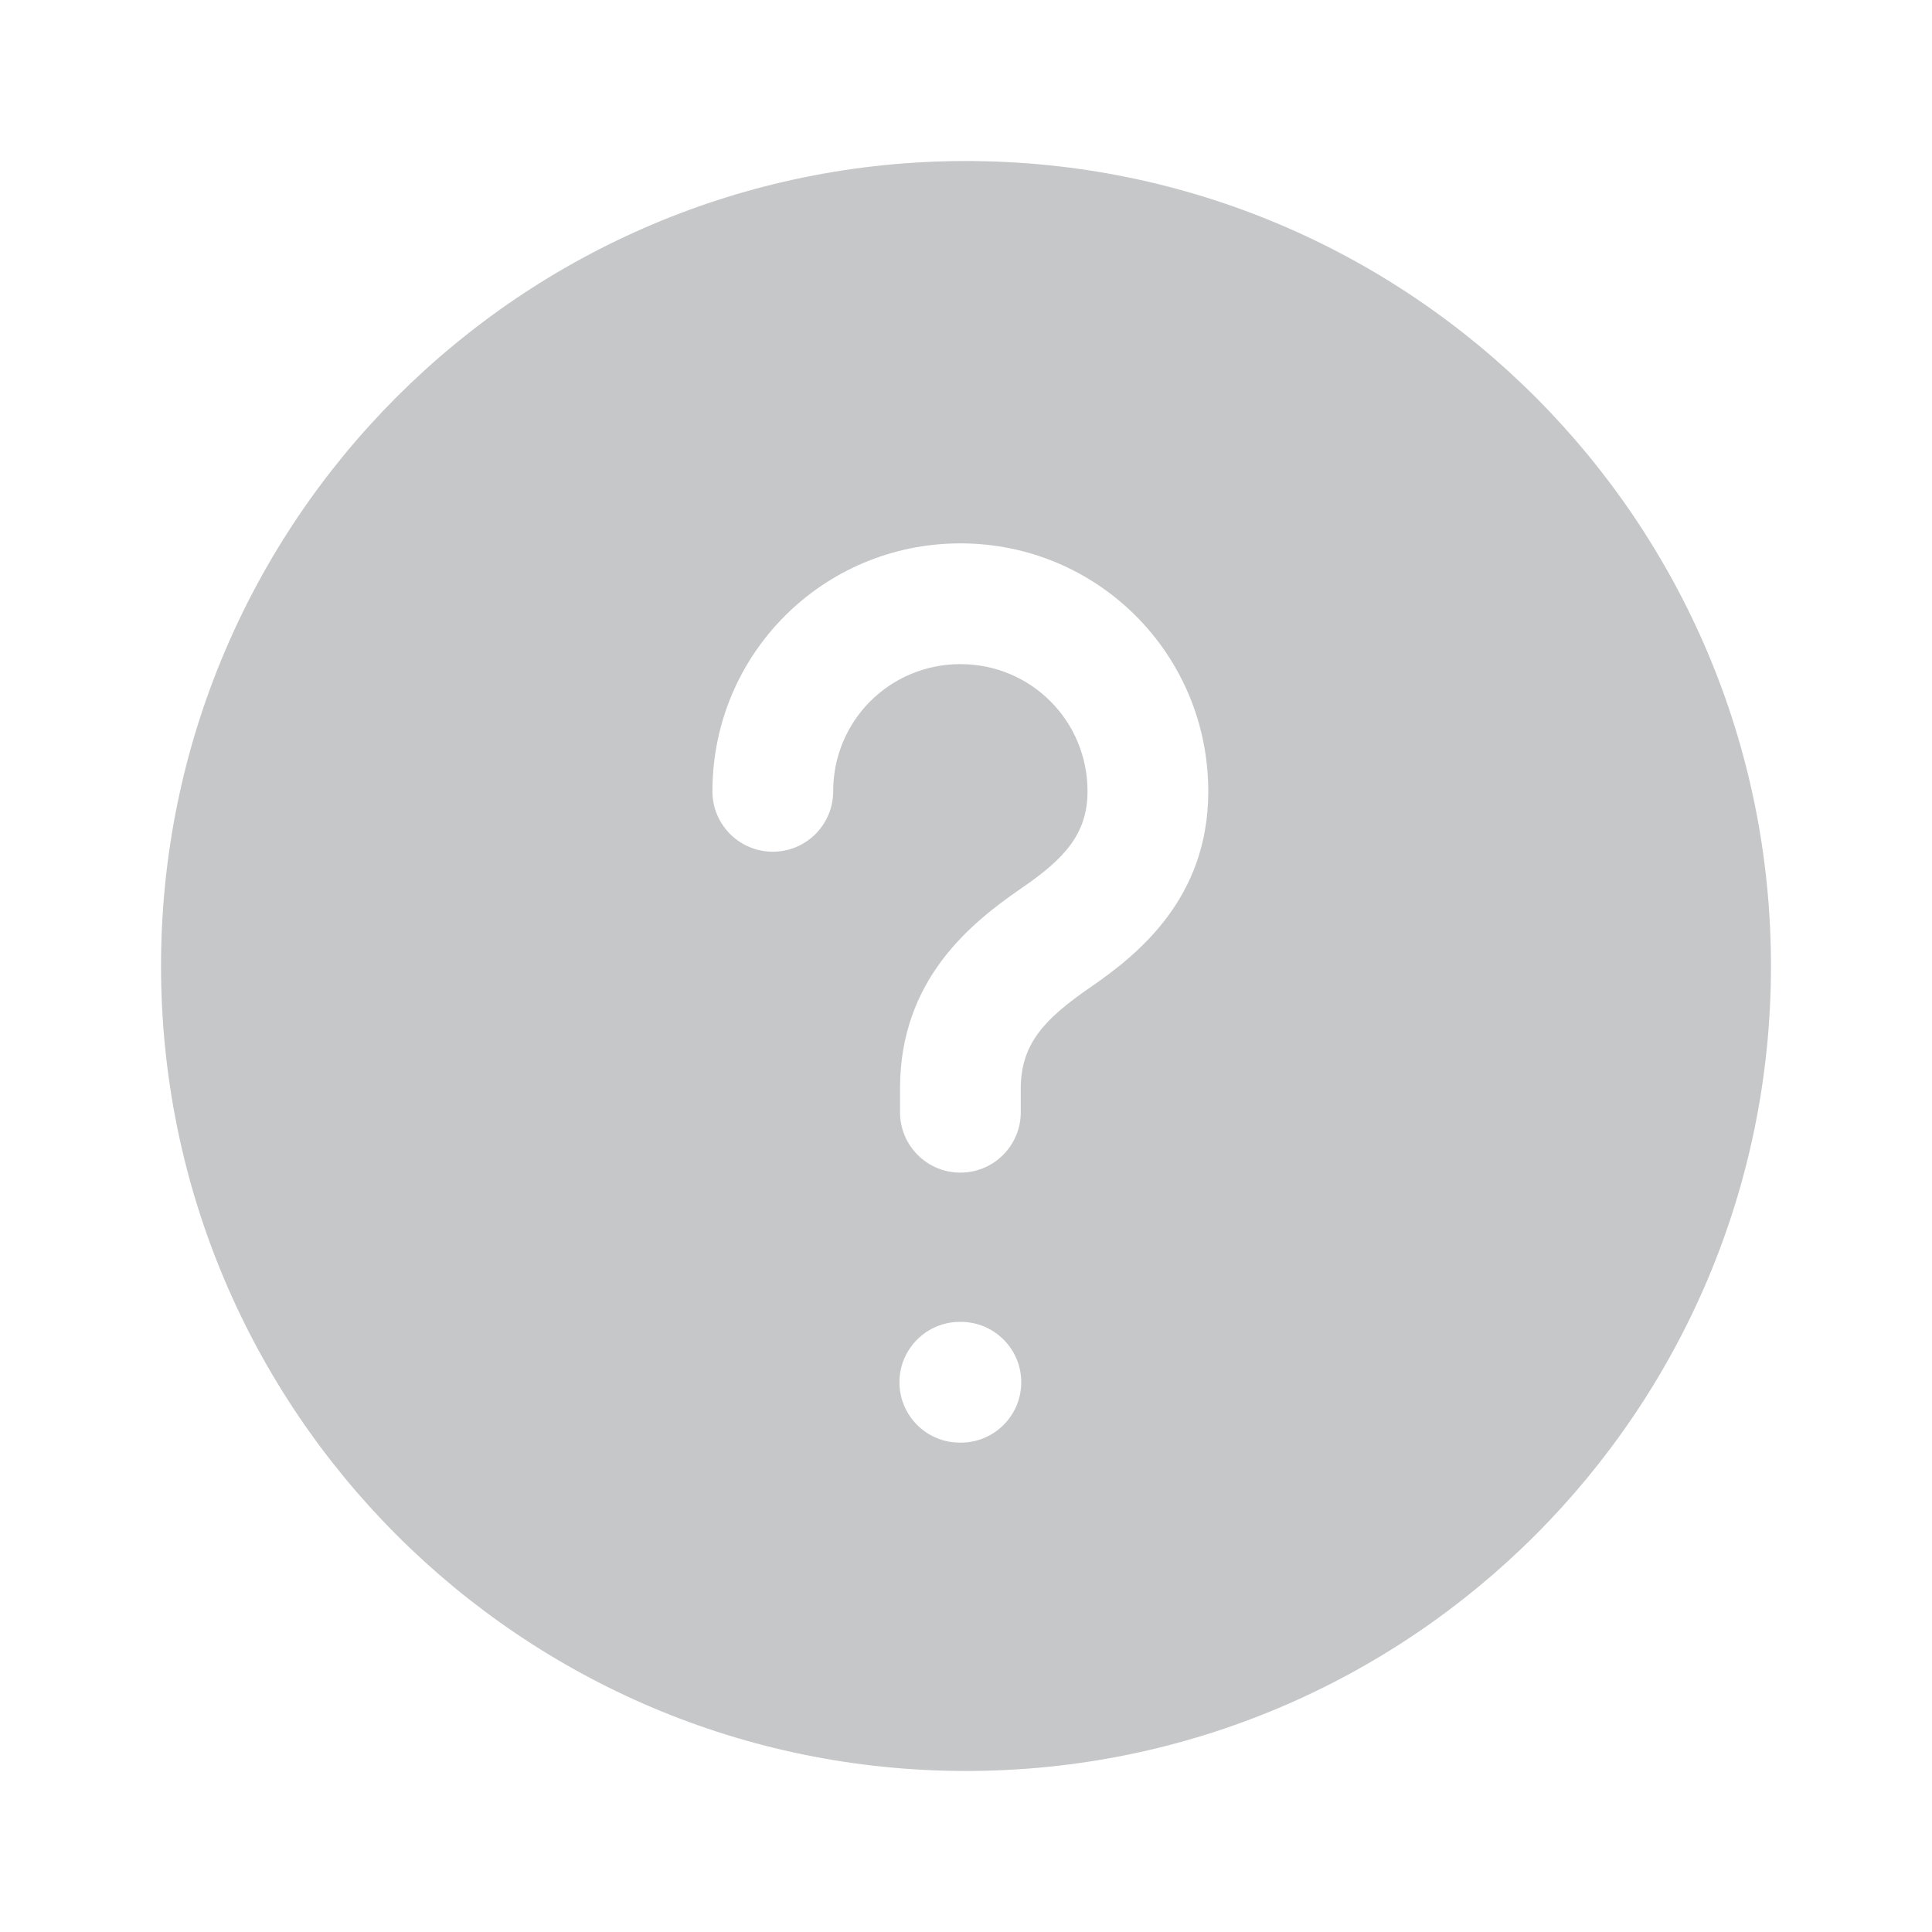 <svg width="20" height="20" viewBox="0 0 20 20" fill="none" xmlns="http://www.w3.org/2000/svg">
<path fill-rule="evenodd" clip-rule="evenodd" d="M18.333 10C18.333 14.602 14.602 18.333 10 18.333C5.398 18.333 1.667 14.602 1.667 10C1.667 5.398 5.398 1.667 10 1.667C14.602 1.667 18.333 5.398 18.333 10ZM7.375 8.192C7.375 6.771 8.52 5.625 9.942 5.625C11.363 5.625 12.508 6.771 12.508 8.192C12.508 9.291 11.793 9.875 11.278 10.227C10.817 10.546 10.567 10.804 10.567 11.268V11.514C10.567 11.859 10.287 12.139 9.942 12.139C9.596 12.139 9.317 11.859 9.317 11.514V11.268C9.317 10.142 10.049 9.557 10.569 9.198L10.572 9.196L10.572 9.196C11.015 8.893 11.258 8.635 11.258 8.192C11.258 7.461 10.672 6.875 9.942 6.875C9.211 6.875 8.625 7.461 8.625 8.192C8.625 8.537 8.345 8.817 8 8.817C7.655 8.817 7.375 8.537 7.375 8.192ZM9.936 13.684C9.591 13.684 9.311 13.964 9.311 14.309C9.311 14.654 9.591 14.934 9.936 14.934H9.947C10.292 14.934 10.572 14.654 10.572 14.309C10.572 13.964 10.292 13.684 9.947 13.684H9.936Z" fill="#C6C7C8"/>
</svg>
